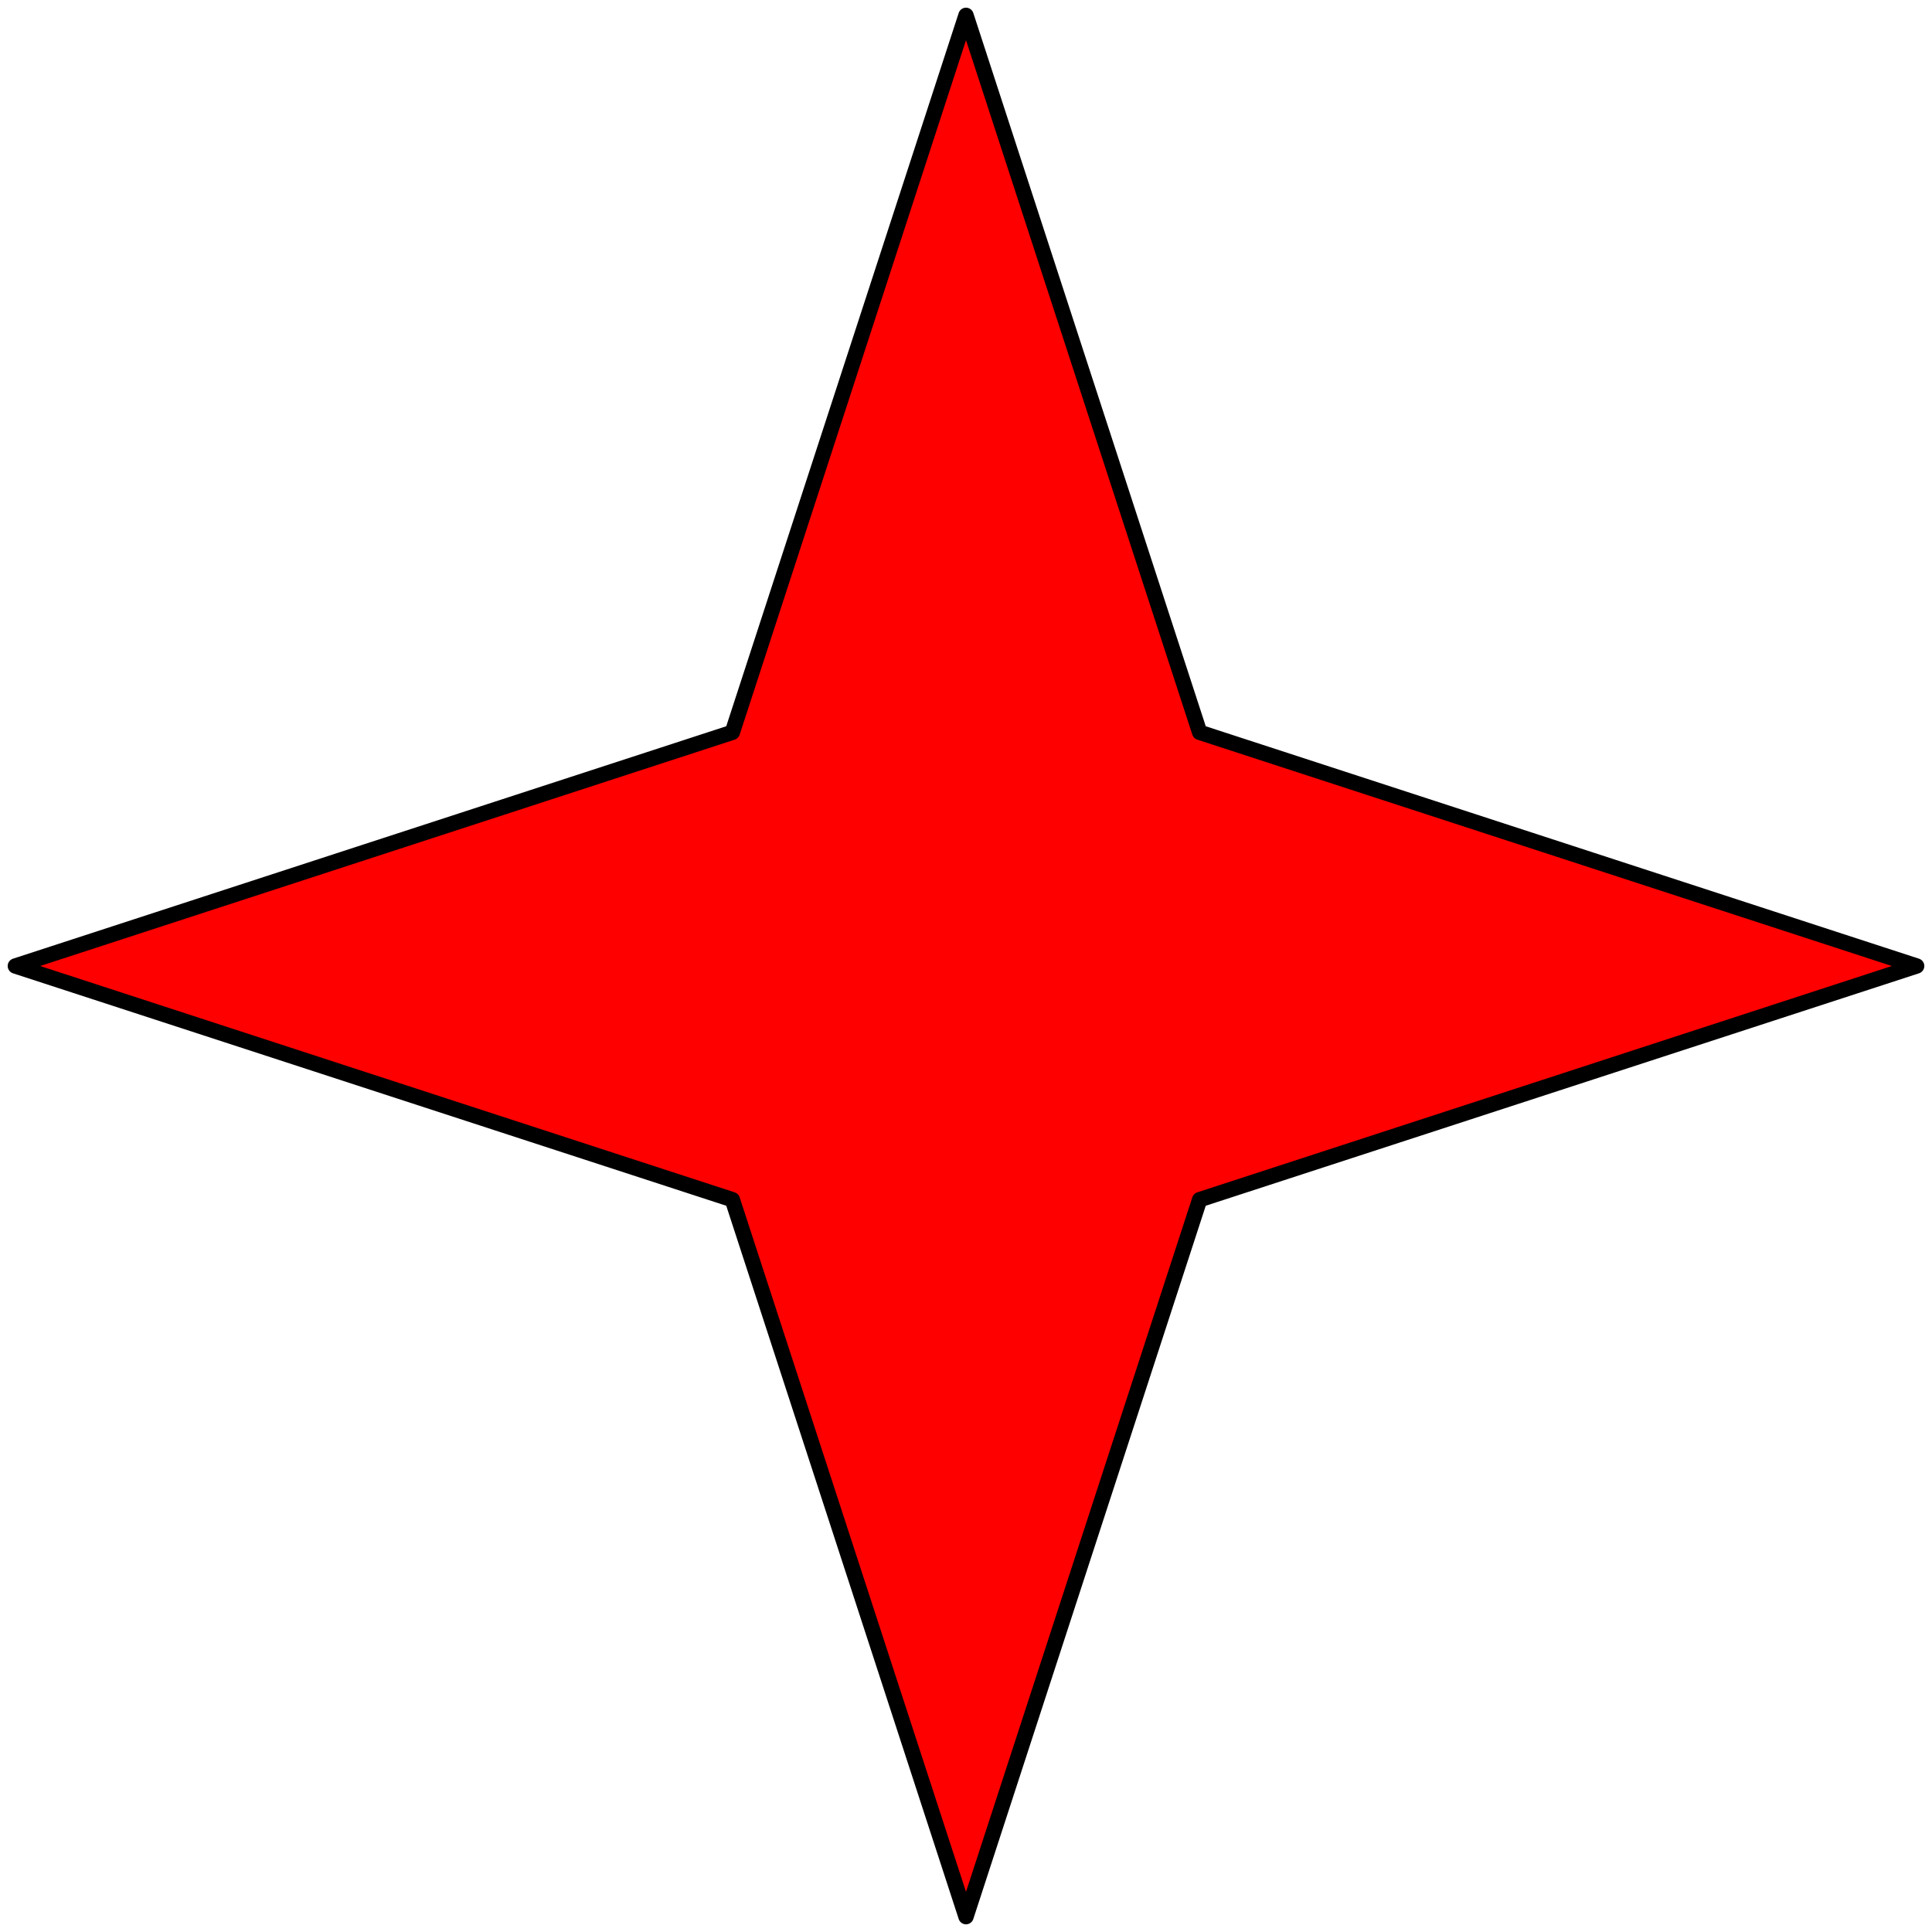 <?xml version="1.0" encoding="UTF-8" standalone="no"?>
<!-- Generated by Microsoft Visio 11.0, SVG Export, v1.0 Mullet_of_4_Pts.svg Page-1 -->

<svg
   xmlns:v="http://schemas.microsoft.com/visio/2003/SVGExtensions/"
   xmlns:dc="http://purl.org/dc/elements/1.1/"
   xmlns:cc="http://creativecommons.org/ns#"
   xmlns:rdf="http://www.w3.org/1999/02/22-rdf-syntax-ns#"
   xmlns:svg="http://www.w3.org/2000/svg"
   xmlns="http://www.w3.org/2000/svg"
   xmlns:sodipodi="http://sodipodi.sourceforge.net/DTD/sodipodi-0.dtd"
   xmlns:inkscape="http://www.inkscape.org/namespaces/inkscape"
   width="2.096in"
   height="2.096in"
   viewBox="0 0 150.9 150.9"
   xml:space="preserve"
   color-interpolation-filters="sRGB"
   class="st2"
   id="svg2"
   version="1.1"
   inkscape:version="0.48.2 r9819"
   sodipodi:docname="Mullet_of_4_Pts.svg"><title
   id="title2998">Mullet of Four Points</title><defs
   id="defs19" /><sodipodi:namedview
   pagecolor="#ffffff"
   bordercolor="#666666"
   borderopacity="1"
   objecttolerance="10"
   gridtolerance="10"
   guidetolerance="10"
   inkscape:pageopacity="0"
   inkscape:pageshadow="2"
   inkscape:window-width="740"
   inkscape:window-height="480"
   id="namedview17"
   showgrid="false"
   inkscape:zoom="1.2511617"
   inkscape:cx="94.312347"
   inkscape:cy="94.312347"
   inkscape:window-x="0"
   inkscape:window-y="0"
   inkscape:window-maximized="0"
   inkscape:current-layer="svg2" />
	
	<v:documentProperties
   v:langID="1033"
   v:viewMarkup="false" />

	<style
   type="text/css"
   id="style6">
	
		.st1 {fill:#ff0000;stroke:#000000;stroke-linecap:round;stroke-linejoin:round;stroke-width:1.2}
		.st2 {fill:none;fill-rule:evenodd;font-size:12px;overflow:visible;stroke-linecap:square;stroke-miterlimit:3}
	
	</style>

	<g
   v:mID="0"
   v:index="1"
   v:groupContext="foregroundPage"
   id="g8">
		<title
   id="title10">Page-1</title>
		<v:pageProperties
   v:drawingScale="1"
   v:pageScale="1"
   v:drawingUnits="19"
   v:shadowOffsetX="9"
   v:shadowOffsetY="-9" />
		<g
   id="shape1-1"
   v:mID="1"
   v:groupContext="shape"
   transform="translate(1.2,-1.2)">
			<title
   id="title13">Mullet of 4</title>
			<path
   d="M56 58.4 L0 76.65 L56 94.9 L74.25 150.9 L92.5 94.9 L148.5 76.65 L92.5 58.4 L74.25 2.4 L56 58.4 Z"
   class="st1"
   id="path15" />
		</g>
	</g>
</svg>
